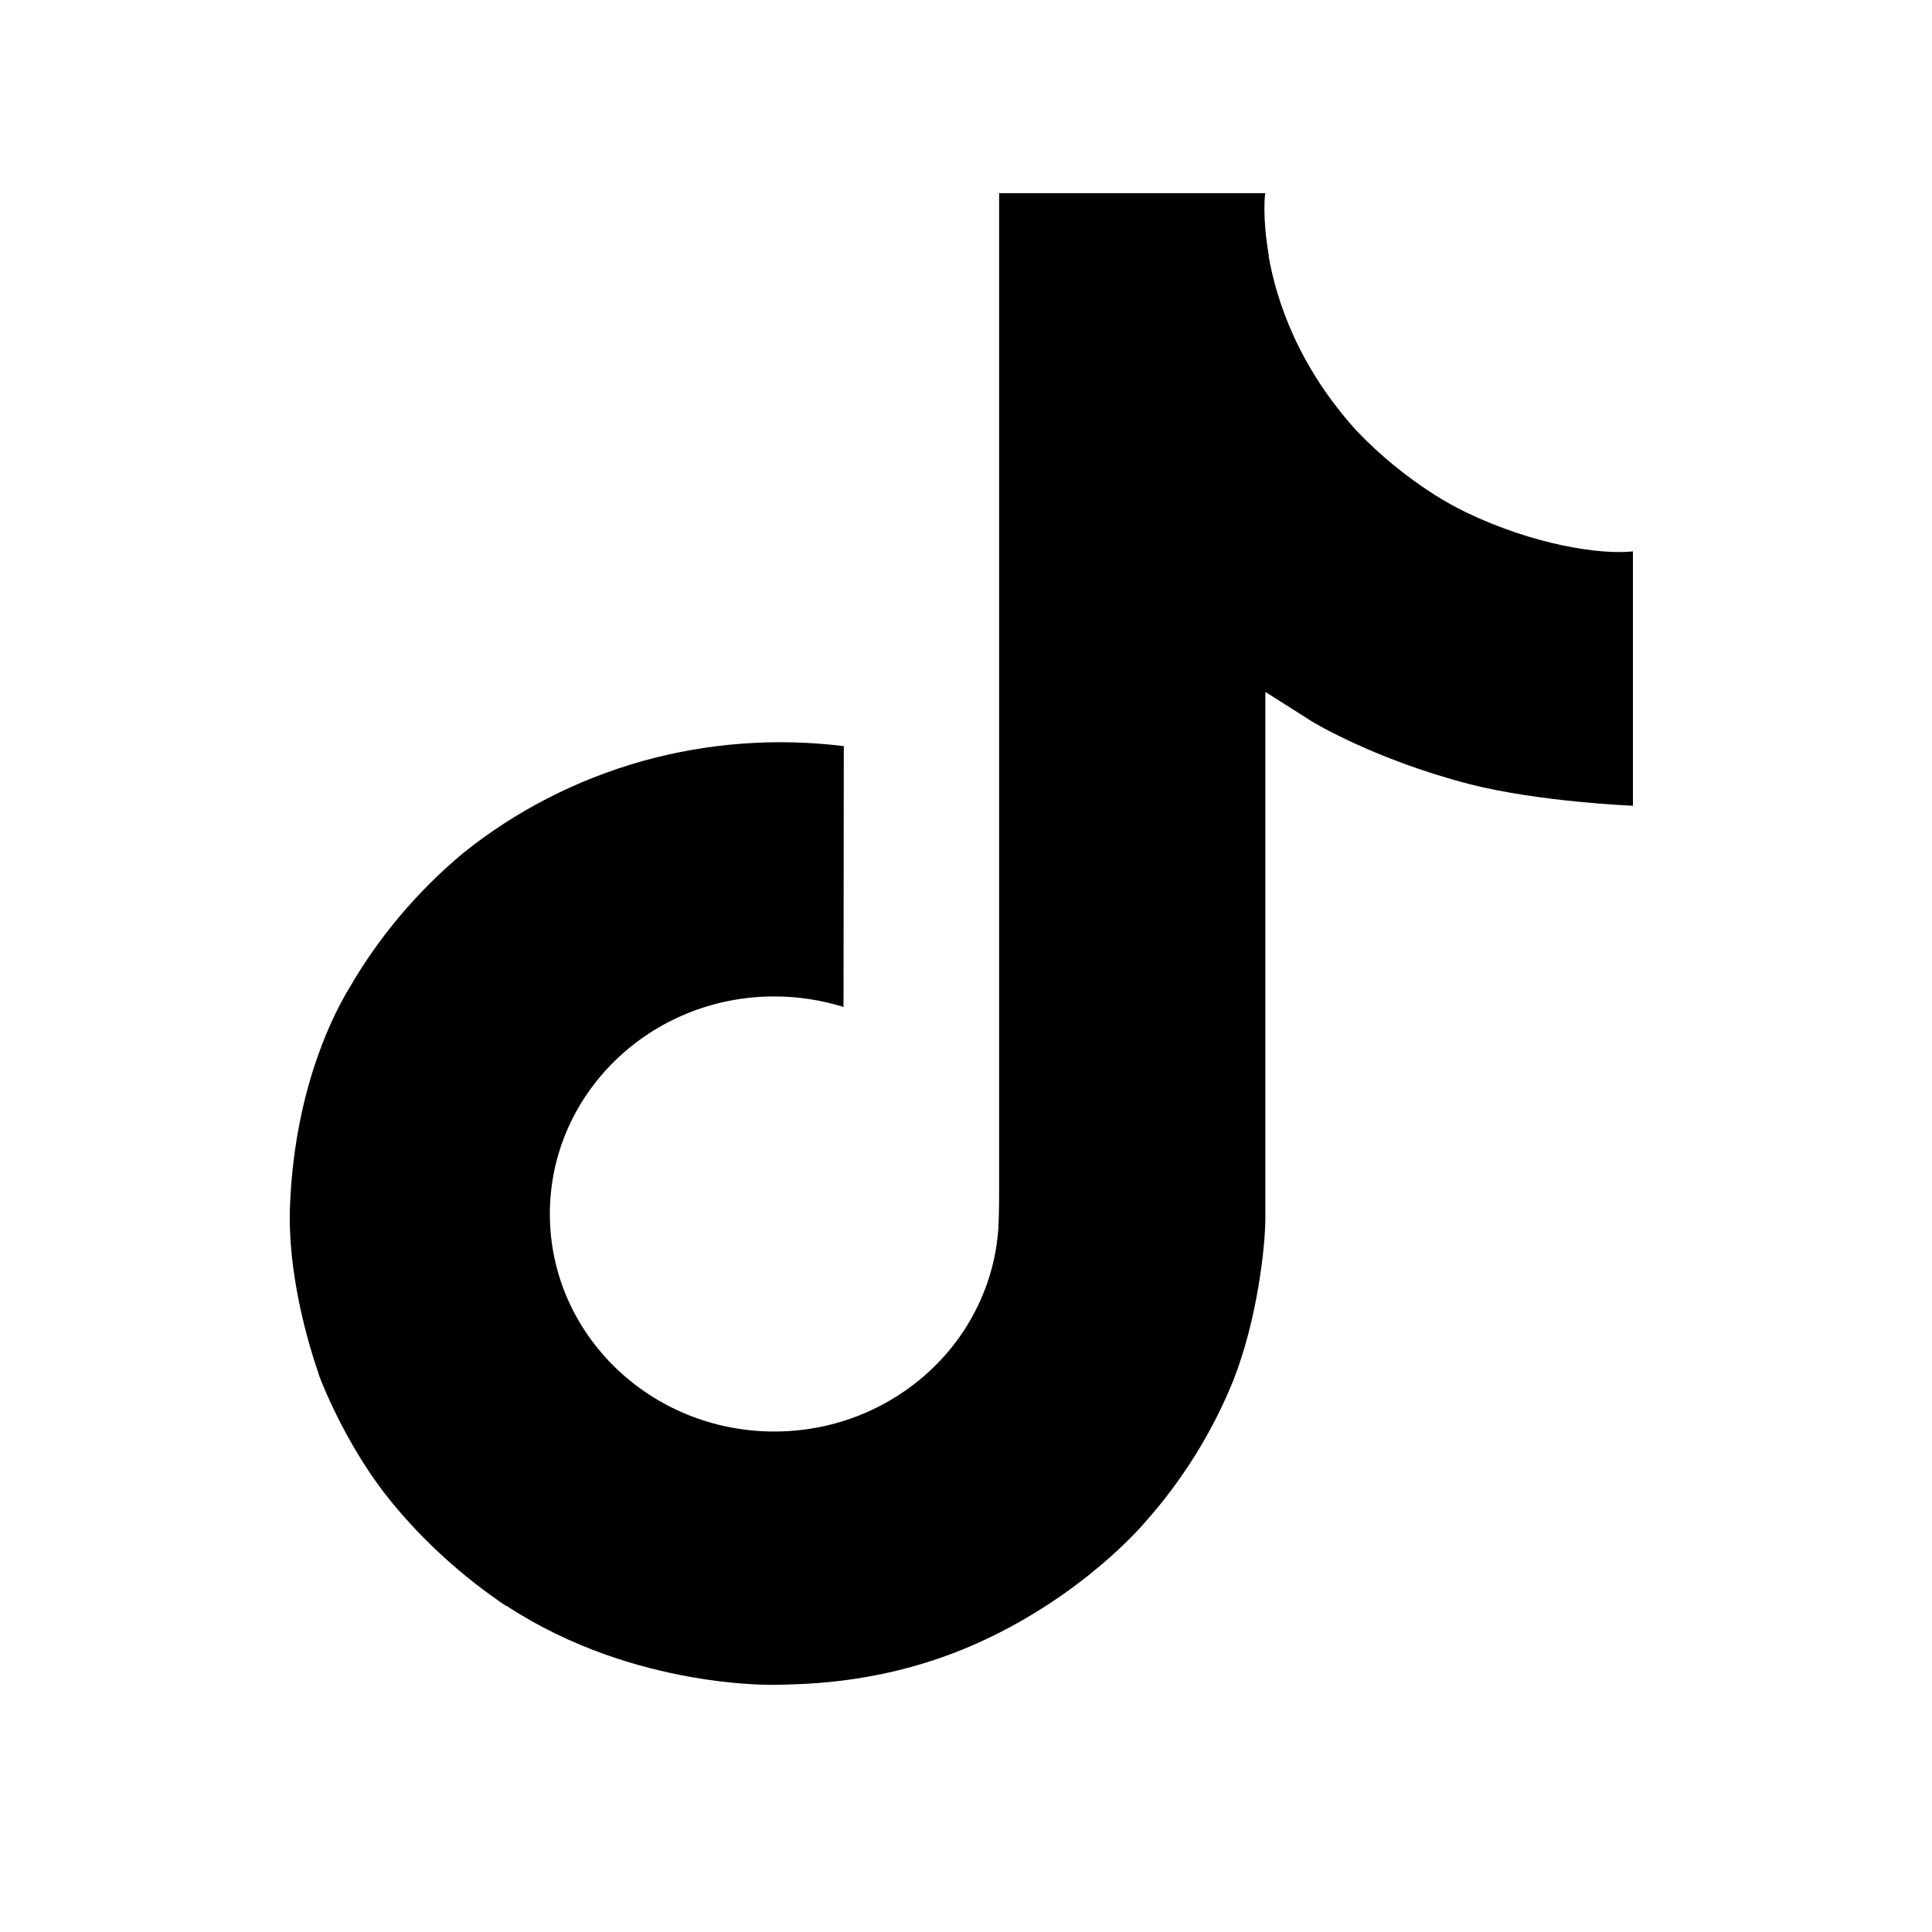 <svg width="20" height="20" viewBox="0 0 20 20" fill="none" xmlns="http://www.w3.org/2000/svg">
<path d="M15.173 5.302C15.064 5.249 14.959 5.19 14.857 5.126C14.56 4.937 14.287 4.714 14.046 4.462C13.441 3.796 13.215 3.12 13.132 2.647H13.135C13.066 2.254 13.094 2 13.099 2H10.343V12.255C10.343 12.393 10.343 12.529 10.337 12.663C10.337 12.68 10.336 12.695 10.335 12.713C10.335 12.721 10.335 12.728 10.333 12.736C10.333 12.738 10.333 12.74 10.333 12.742C10.304 13.11 10.181 13.465 9.976 13.777C9.771 14.089 9.489 14.347 9.156 14.529C8.809 14.72 8.416 14.819 8.016 14.819C6.732 14.819 5.692 13.811 5.692 12.567C5.692 11.323 6.732 10.315 8.016 10.315C8.259 10.315 8.501 10.352 8.732 10.424L8.735 7.724C8.034 7.637 7.321 7.69 6.642 7.881C5.964 8.073 5.333 8.397 4.791 8.834C4.316 9.231 3.917 9.705 3.612 10.235C3.495 10.428 3.057 11.203 3.003 12.462C2.97 13.177 3.193 13.917 3.299 14.223V14.229C3.366 14.409 3.625 15.024 4.047 15.542C4.387 15.958 4.79 16.323 5.241 16.626V16.62L5.247 16.626C6.581 17.498 8.06 17.441 8.06 17.441C8.316 17.431 9.173 17.441 10.147 16.997C11.227 16.505 11.842 15.771 11.842 15.771C12.235 15.332 12.548 14.832 12.766 14.293C13.015 13.662 13.099 12.906 13.099 12.603V7.163C13.132 7.182 13.577 7.466 13.577 7.466C13.577 7.466 14.219 7.861 15.219 8.119C15.937 8.302 16.904 8.341 16.904 8.341V5.708C16.565 5.744 15.877 5.641 15.173 5.302Z" fill="black"/>
</svg>
